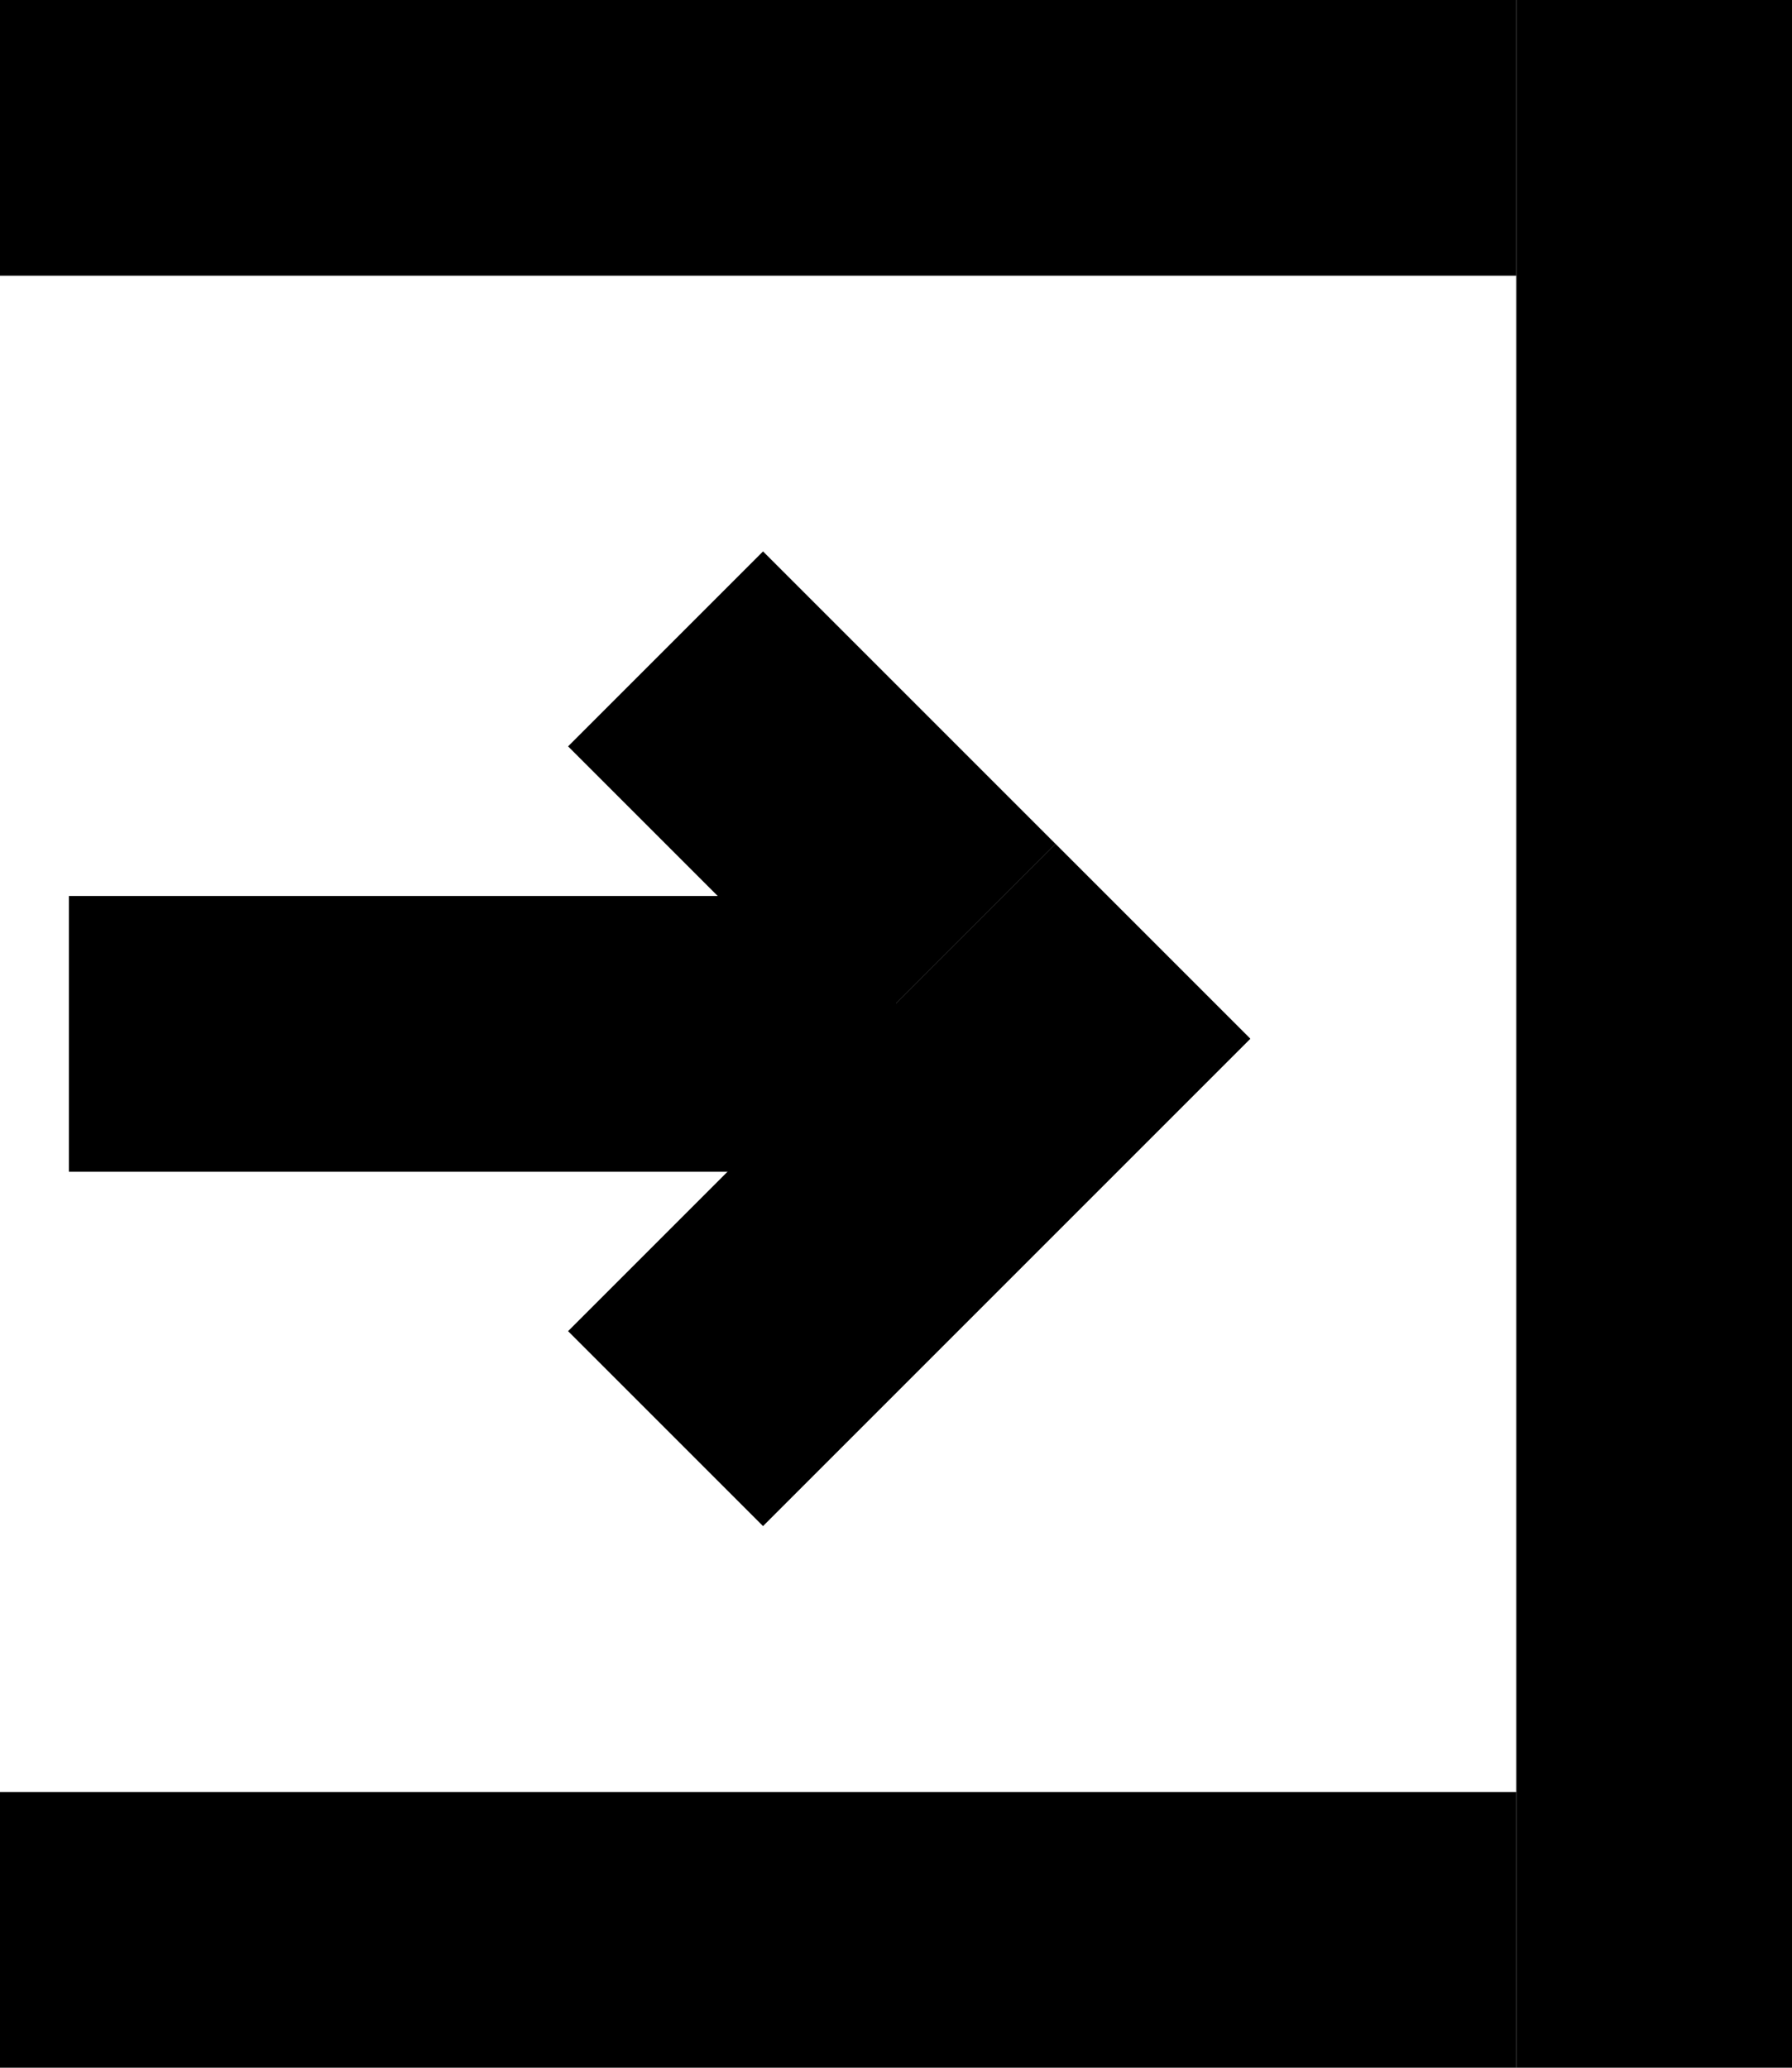 <?xml version="1.0" encoding="UTF-8"?>
<svg width="13px" height="15px" viewBox="0 0 13 15" version="1.1" xmlns="http://www.w3.org/2000/svg" xmlns:xlink="http://www.w3.org/1999/xlink">
    <!-- Generator: Sketch 64 (93537) - https://sketch.com -->
    <title>Group 3</title>
    <desc>Created with Sketch.</desc>
    <g id="Page-1" stroke="none" stroke-width="1" fill="none" fill-rule="evenodd">
        <g id="home(dark)" transform="translate(-1101, -82)" fill="#000000">
            <g id="Group-20" transform="translate(1075, 62)">
                <g id="Group-3" transform="translate(26, 20)">
                    <rect id="Rectangle" x="0" y="0" width="11" height="2"></rect>
                    <rect id="Rectangle-Copy-2" x="0.5" y="6.5" width="6" height="2"></rect>
                    <rect id="Rectangle" transform="translate(5.889, 5.768) rotate(-315) translate(-5.889, -5.768) " x="4.389" y="4.768" width="3" height="2"></rect>
                    <rect id="Rectangle" transform="translate(6.596, 8.596) rotate(-585) translate(-6.596, -8.596) " x="4.096" y="7.596" width="5" height="2"></rect>
                    <rect id="Rectangle-Copy" x="0" y="13" width="11" height="2"></rect>
                    <rect id="Rectangle-Copy" transform="translate(12, 7.5) rotate(-90) translate(-12, -7.5) " x="4.5" y="6.5" width="15" height="2"></rect>
                </g>
            </g>
        </g>
    </g>
</svg>